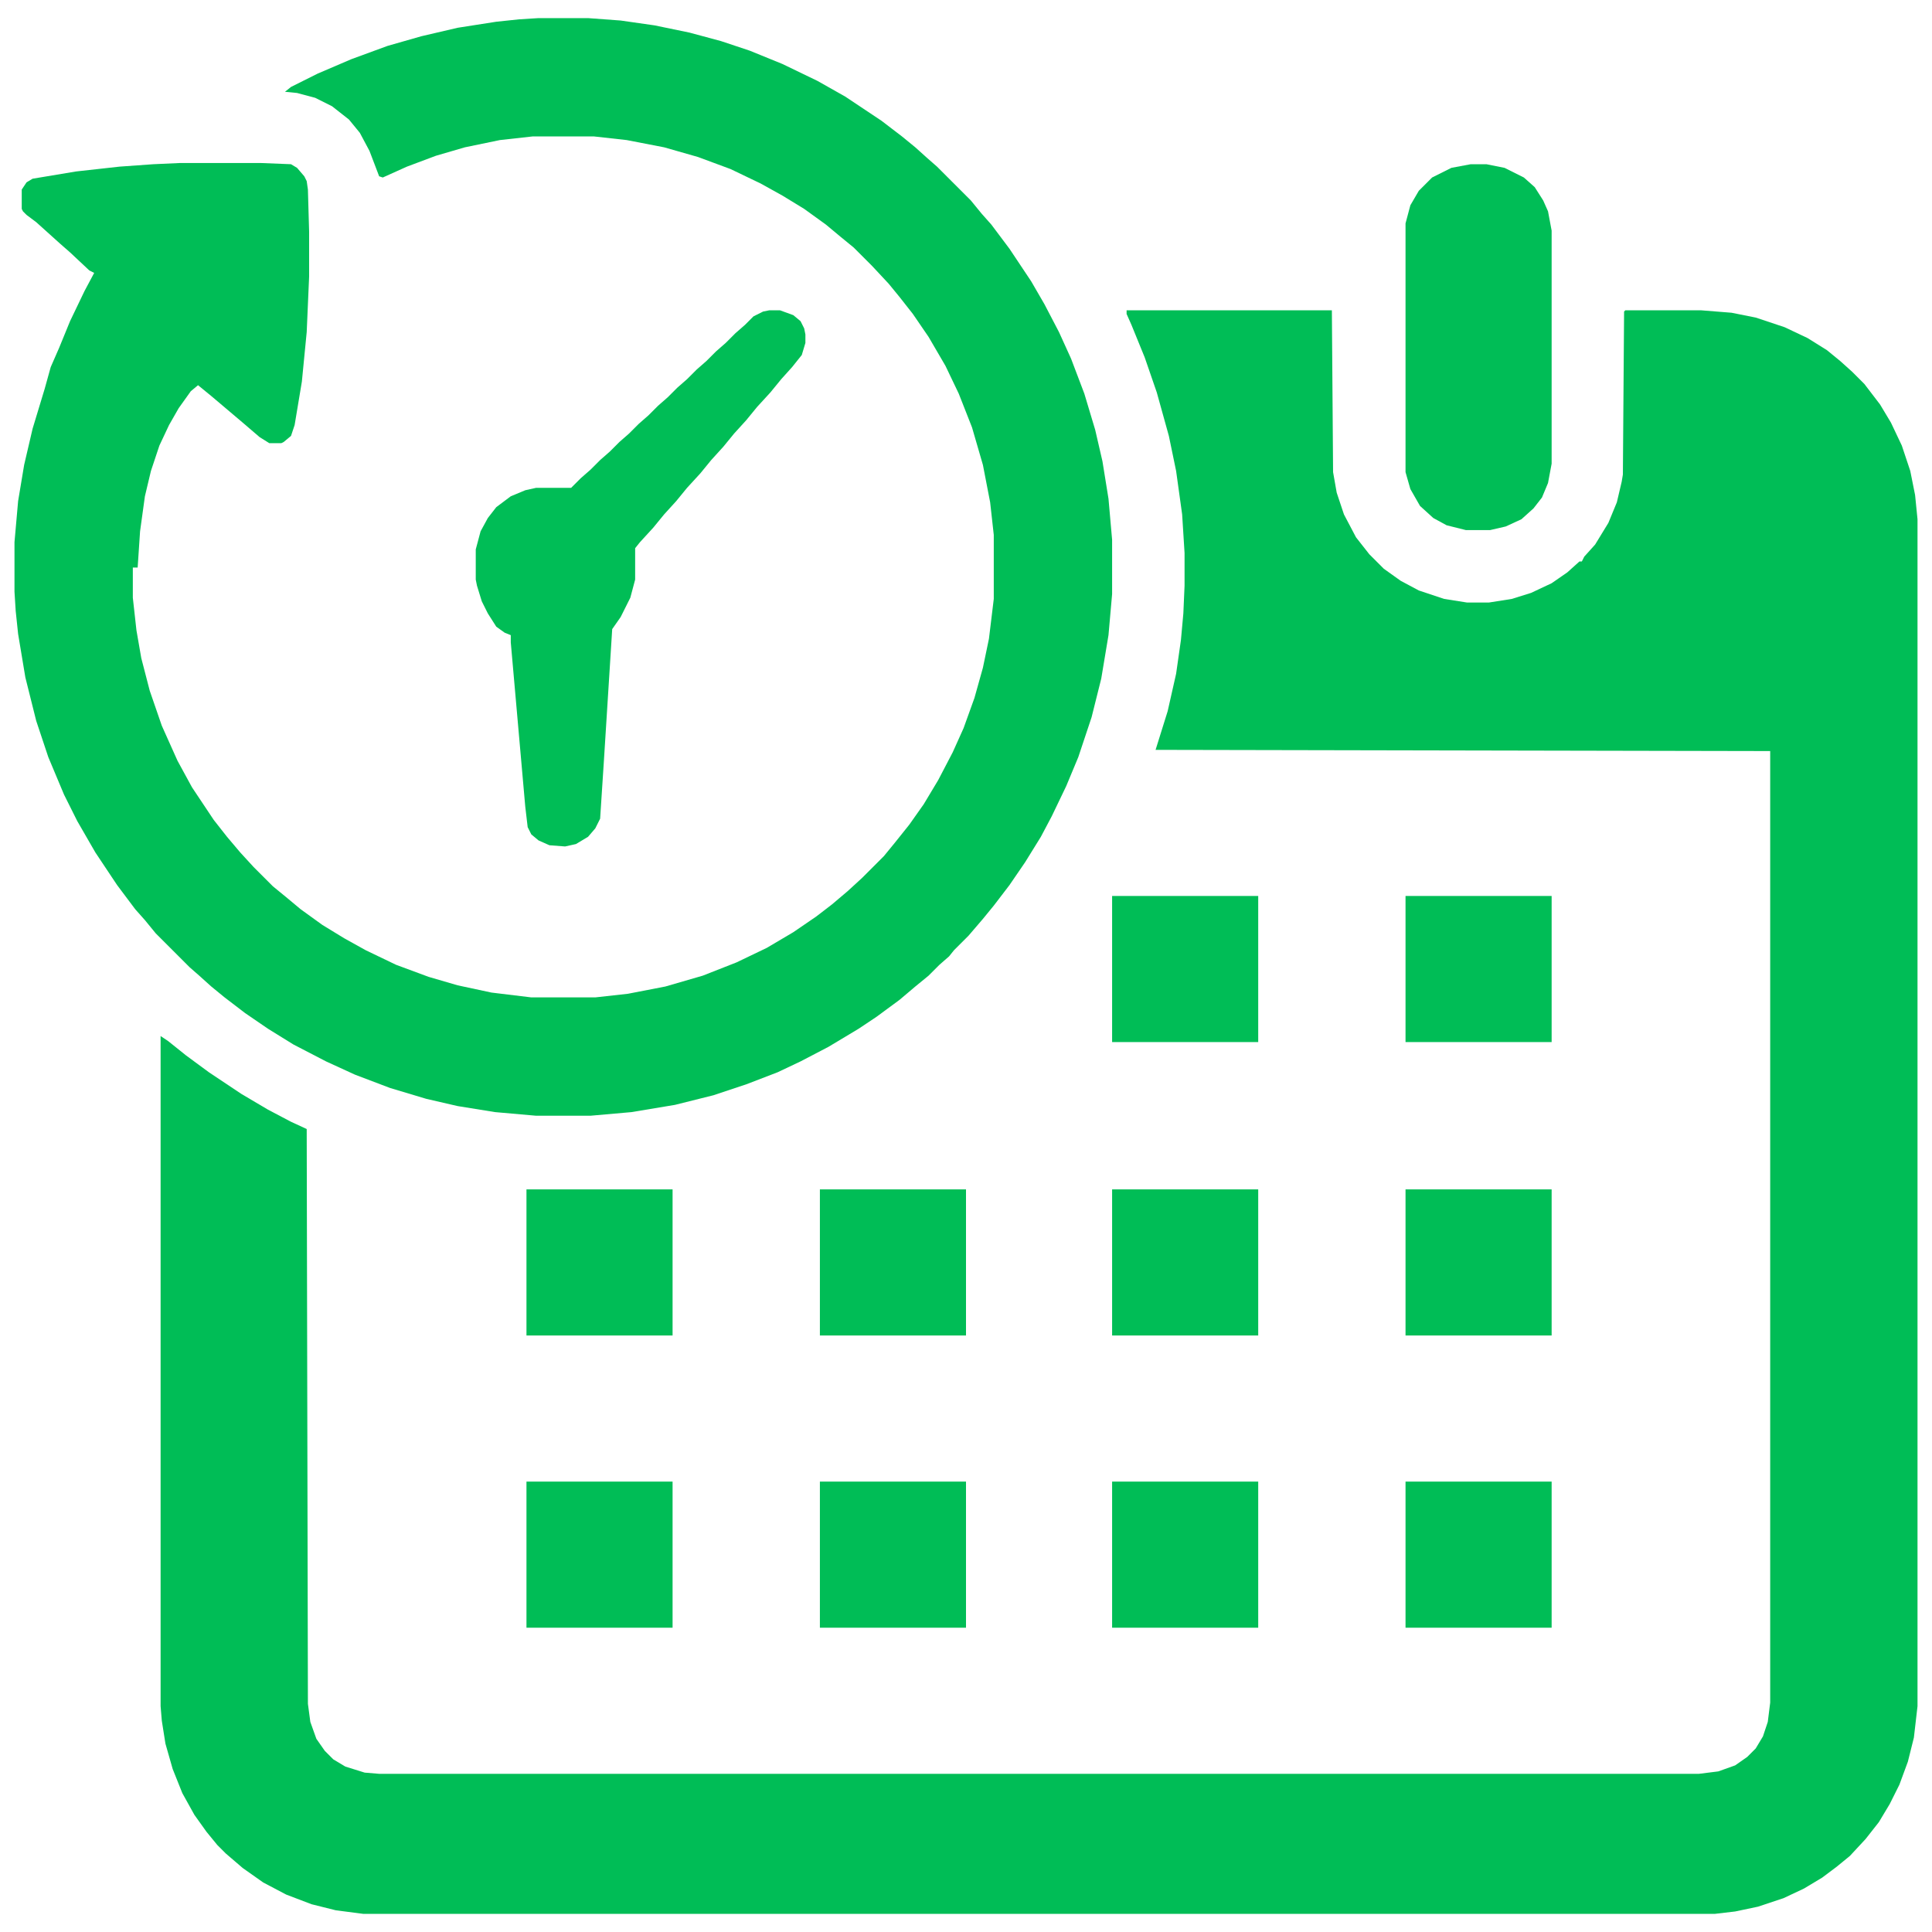<svg version="1.1" xmlns="http://www.w3.org/2000/svg" xmlns:xlink="http://www.w3.org/1999/xlink" width="1280" height="1280" viewBox="0,0,256,256"><g fill="#00bd56" fill-rule="nonzero" stroke="none" stroke-width="1" stroke-linecap="butt" stroke-linejoin="miter" stroke-miterlimit="10" stroke-dasharray="" stroke-dashoffset="0" font-family="none" font-weight="none" font-size="none" text-anchor="none" style="mix-blend-mode: normal"><g transform="translate(1.92,2.4) scale(0.16,0.16)"><path transform="translate(921,242)" d="M0,0h170l1,134l3,17l6,18l10,19l11,14l12,12l14,10l15,8l21,7l19,3h18l19,-3l16,-5l17,-8l13,-9l10,-9h2l2,-4l9,-10l11,-18l7,-17l4,-17l1,-6l1,-135l1,-1h63l25,2l20,4l24,8l19,9l16,10l11,9l10,9l10,10l13,17l9,15l9,19l7,21l4,20l2,20v983l-3,26l-5,20l-7,19l-8,16l-9,15l-11,14l-13,14l-11,9l-12,9l-15,9l-17,8l-21,7l-19,4l-17,2h-1119l-23,-3l-20,-5l-21,-8l-19,-10l-17,-12l-14,-12l-7,-7l-9,-11l-10,-14l-10,-18l-8,-20l-6,-21l-3,-19l-1,-12v-555l6,4l15,12l19,14l27,18l22,13l19,10l13,6l1,476l2,15l5,14l7,10l7,7l10,6l16,5l12,1h1093l16,-2l14,-5l10,-7l7,-7l6,-10l4,-12l2,-16v-788l-509,-1l10,-32l7,-31l4,-28l2,-22l1,-23v-27l-2,-32l-5,-36l-6,-29l-10,-36l-10,-29l-11,-27l-4,-9z"></path><path transform="translate(434,0)" d="M0,0h41l27,2l28,4l29,6l26,7l24,8l27,11l29,14l23,13l30,20l17,13l11,9l10,9l8,7l28,28l9,11l8,9l15,20l18,27l11,19l12,23l10,22l11,29l9,30l6,26l5,31l3,34v45l-3,34l-6,36l-8,32l-11,33l-10,24l-12,25l-9,17l-13,21l-13,19l-13,17l-9,11l-12,14l-12,12l-4,5l-8,7l-9,9l-11,9l-13,11l-19,14l-15,10l-25,15l-23,12l-19,9l-26,10l-27,9l-32,8l-36,6l-34,3h-45l-34,-3l-31,-5l-26,-6l-30,-9l-29,-11l-24,-11l-27,-14l-21,-13l-19,-13l-17,-13l-11,-9l-10,-9l-8,-7l-28,-28l-9,-11l-8,-9l-15,-20l-18,-27l-15,-26l-11,-22l-13,-31l-10,-30l-9,-36l-6,-36l-2,-19l-1,-16v-41l3,-34l5,-30l7,-30l10,-33l5,-18l7,-16l9,-22l12,-25l8,-15l-4,-2l-16,-15l-8,-7l-20,-18l-8,-6l-3,-3l-1,-2v-16l4,-6l5,-3l36,-6l36,-4l28,-2l22,-1h67l25,1l5,3l6,7l2,4l1,7l1,35v37l-2,46l-4,41l-6,36l-3,9l-6,5l-2,1h-10l-8,-5l-14,-12l-26,-22l-11,-9l-6,5l-10,14l-8,14l-8,17l-7,21l-5,21l-4,29l-2,30h-4v25l3,27l4,23l7,27l10,29l13,29l12,22l18,27l11,14l11,13l11,12l16,16l11,9l12,10l18,13l18,11l18,10l25,12l27,10l24,7l28,6l33,4h53l27,-3l31,-6l31,-9l28,-11l25,-12l22,-13l19,-13l13,-10l13,-11l12,-11l18,-18l9,-11l12,-15l12,-17l12,-20l12,-23l9,-20l9,-25l7,-25l5,-24l4,-33v-53l-3,-27l-6,-31l-9,-31l-11,-28l-11,-23l-14,-24l-13,-19l-11,-14l-9,-11l-14,-15l-15,-15l-11,-9l-12,-10l-18,-13l-18,-11l-18,-10l-25,-12l-27,-10l-28,-8l-31,-6l-27,-3h-51l-27,3l-29,6l-24,7l-24,9l-20,9l-3,-1l-8,-21l-8,-15l-9,-11l-14,-11l-14,-7l-15,-4l-10,-1l5,-4l22,-11l28,-12l30,-11l28,-8l30,-7l32,-5l19,-2z"></path><path transform="translate(625,242)" d="M0,0h9l11,4l6,5l3,6l1,5v7l-3,10l-8,10l-9,10l-9,11l-11,12l-9,11l-10,11l-9,11l-10,11l-9,11l-11,12l-9,11l-10,11l-9,11l-11,12l-4,5v26l-4,15l-8,16l-7,10l-7,111l-3,46l-4,8l-6,7l-10,6l-9,2l-13,-1l-9,-4l-6,-5l-3,-6l-2,-17l-12,-136v-6l-5,-2l-7,-5l-7,-11l-5,-10l-4,-13l-1,-5v-25l4,-15l6,-11l7,-9l12,-9l12,-5l9,-2h29l8,-8l8,-7l8,-8l8,-7l8,-8l8,-7l8,-8l8,-7l8,-8l8,-7l8,-8l8,-7l8,-8l8,-7l8,-8l8,-7l8,-8l8,-7l7,-7l8,-4z"></path><path transform="translate(1206,121)" d="M0,0h13l15,3l16,8l9,8l7,11l4,9l3,16v193l-3,16l-5,12l-7,9l-10,9l-13,6l-13,3h-20l-16,-4l-11,-6l-11,-10l-8,-14l-4,-14v-206l4,-15l7,-12l11,-11l16,-8z"></path><path transform="translate(1152,1212)" d="M0,0h121v121h-121z"></path><path transform="translate(909,1212)" d="M0,0h121v121h-121z"></path><path transform="translate(667,1212)" d="M0,0h121v121h-121z"></path><path transform="translate(424,1212)" d="M0,0h121v121h-121z"></path><path transform="translate(1152,970)" d="M0,0h121v121h-121z"></path><path transform="translate(909,970)" d="M0,0h121v121h-121z"></path><path transform="translate(667,970)" d="M0,0h121v121h-121z"></path><path transform="translate(424,970)" d="M0,0h121v121h-121z"></path><path transform="translate(1152,727)" d="M0,0h121v121h-121z"></path><path transform="translate(909,727)" d="M0,0h121v121h-121z"></path></g></g></svg>